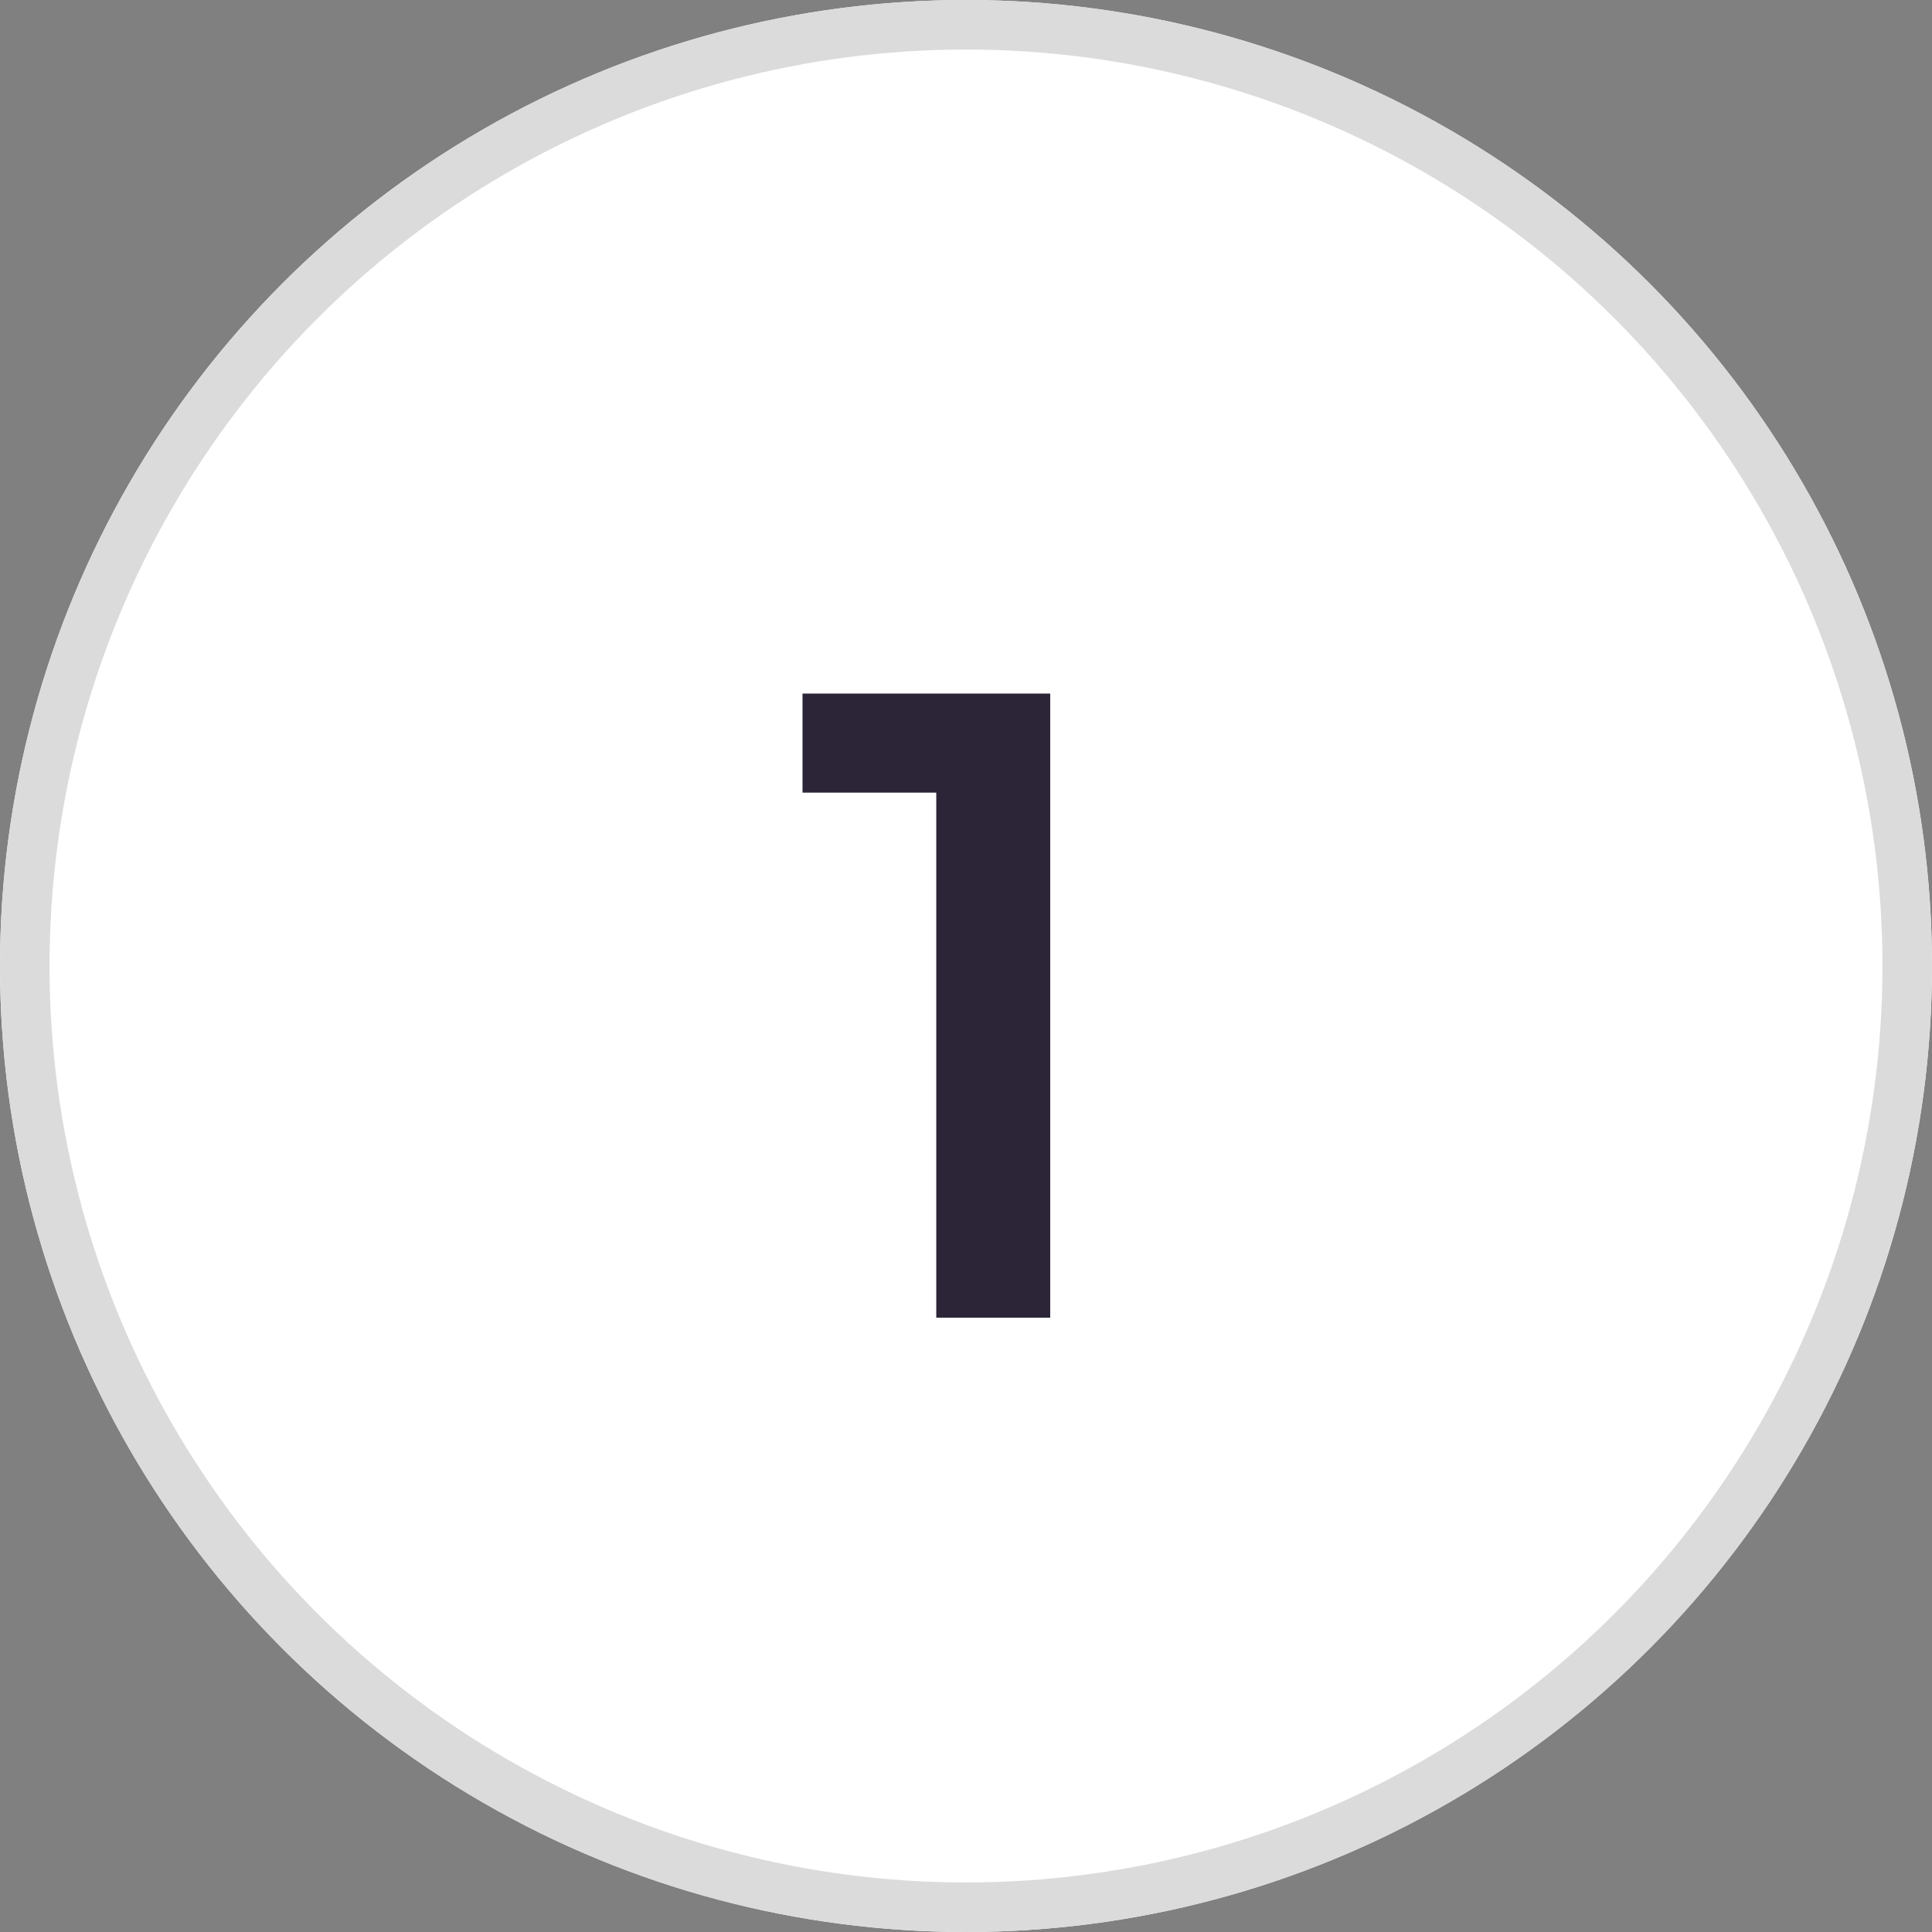 <?xml version="1.0" encoding="utf-8"?>
<!-- Generator: Adobe Illustrator 23.0.0, SVG Export Plug-In . SVG Version: 6.00 Build 0)  -->
<svg version="1.1" id="Layer_1" xmlns="http://www.w3.org/2000/svg" xmlns:xlink="http://www.w3.org/1999/xlink" x="0px" y="0px"
	 viewBox="0 0 39 39" style="enable-background:new 0 0 39 39;" xml:space="preserve">
<rect x="0" y="0" width="39" height="39" fill="#808080" stroke="none"/>
<style type="text/css">
	.st0{fill:#FFFFFF;}
	.st1{fill:none;stroke:#DBDBDB;}
	.st2{enable-background:new    ;}
	.st3{fill:#2C2537;}
</style>
<g id="Group_747" transform="translate(-175 -944)">
	<g id="Ellipse_4" transform="translate(175 944)">
		<circle class="st0" cx="19.5" cy="19.5" r="19.5"/>
		<circle class="st1" cx="19.5" cy="19.5" r="19"/>
	</g>
	<g class="st2">
		<path class="st3" d="M196.2,958v12.6h-2.3V960h-2.7v-2H196.2z"/>
	</g>
</g>
</svg>
